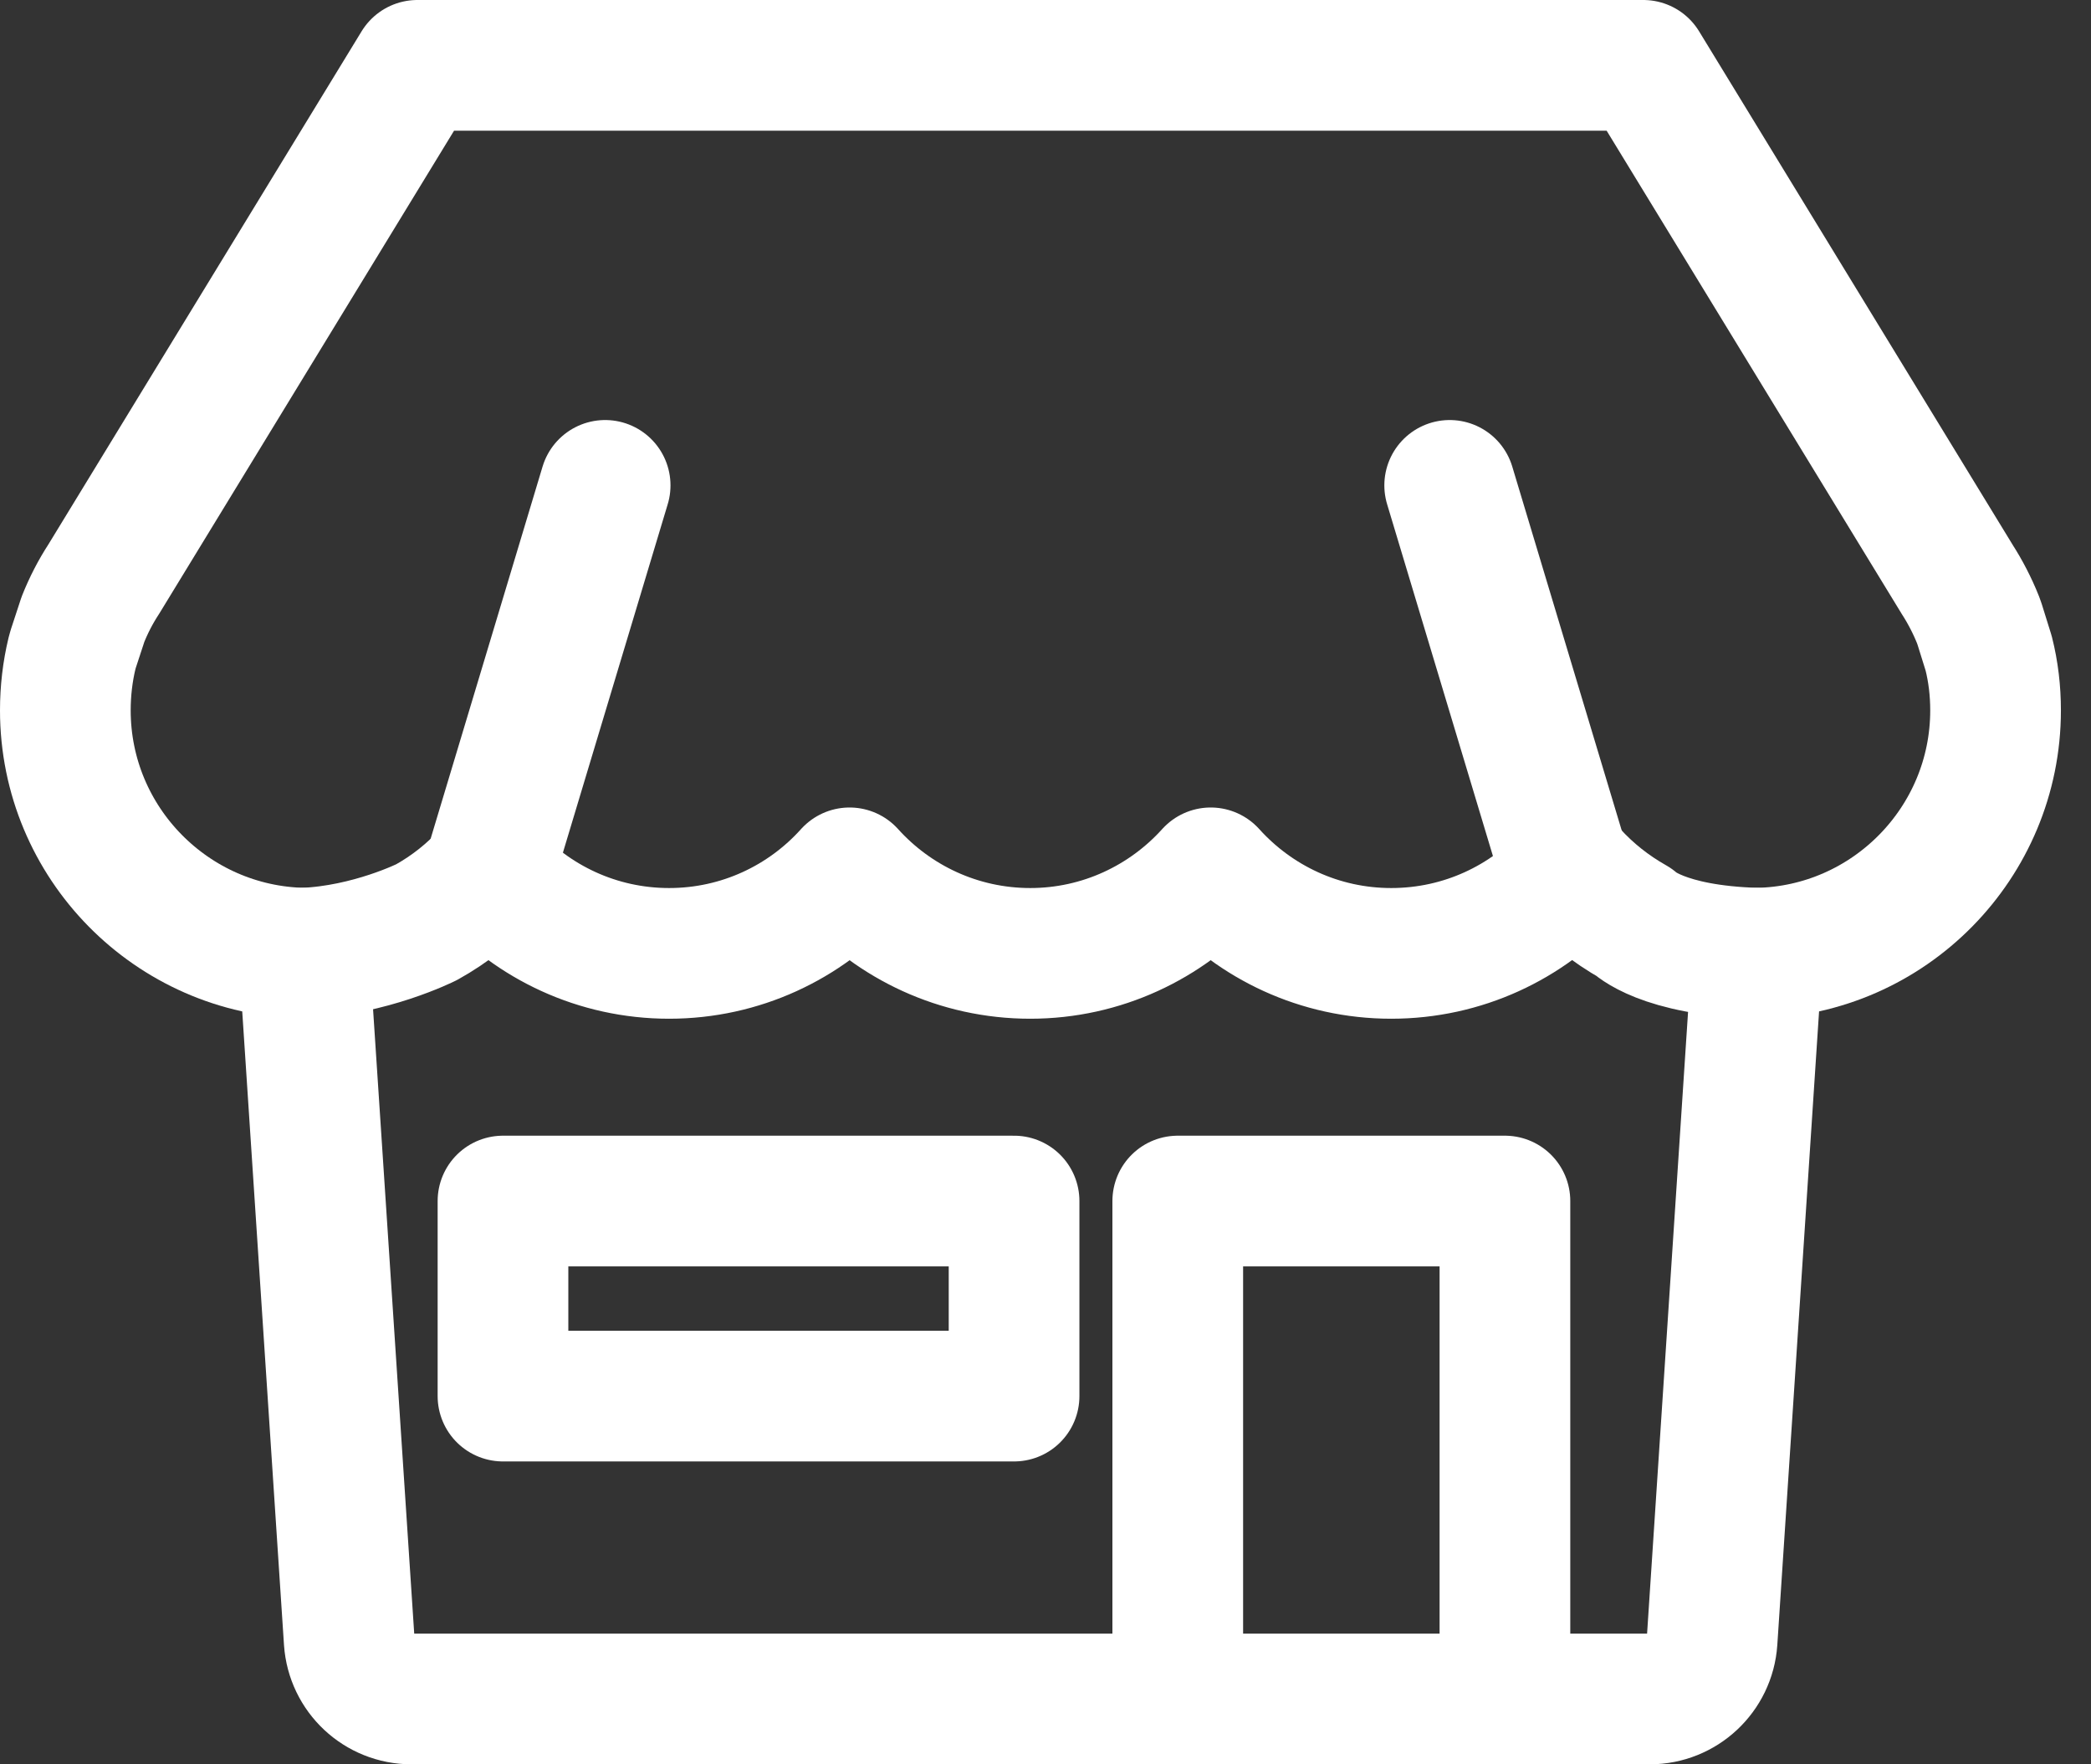 <svg width="64" height="54" viewBox="0 0 64 54" fill="none" xmlns="http://www.w3.org/2000/svg">
<rect x="0" y="0" width="64" height="54" fill="#333333" stroke="none"/>
<path d="M61.079 21.742C61.079 21.148 61.011 20.56 60.868 19.996L60.59 19.104L60.546 18.98C60.367 18.528 60.137 18.095 59.914 17.748L50.297 2H12.775L3.177 17.723C2.923 18.113 2.712 18.522 2.539 18.956L2.242 19.86L2.204 19.996C2.068 20.56 2 21.148 2 21.742C2 25.799 5.264 29.099 9.301 29.174L10.688 50.217C10.757 51.22 11.586 52 12.596 52H35.645H43.529H50.495C51.498 52 52.335 51.22 52.403 50.217L53.79 29.174C57.815 29.099 61.079 25.799 61.079 21.742Z" stroke="white" stroke-width="4" stroke-miterlimit="10" stroke-linecap="round" stroke-linejoin="round"/>
<path d="M53.777 29.174C50.86 29.093 50.012 28.226 50.012 28.226C49.3 27.824 48.656 27.316 48.111 26.715C46.748 28.232 44.773 29.18 42.581 29.18C40.389 29.18 38.419 28.226 37.057 26.715C35.694 28.226 33.719 29.18 31.533 29.18C29.341 29.18 27.365 28.226 26.003 26.715C24.64 28.232 22.665 29.18 20.479 29.18C18.287 29.18 16.311 28.226 14.955 26.715C14.41 27.322 13.766 27.83 13.054 28.226C13.054 28.226 11.326 29.093 9.289 29.174" stroke="white" stroke-width="4" stroke-miterlimit="10" stroke-linecap="round" stroke-linejoin="round"/>
<path d="M36.048 51.158V36.76H46.062V51.158" stroke="white" stroke-width="4" stroke-miterlimit="10" stroke-linecap="round" stroke-linejoin="round"/>
<path d="M31.038 36.76H15.395V42.73H31.038V36.76Z" stroke="white" stroke-width="4" stroke-miterlimit="10" stroke-linecap="round" stroke-linejoin="round"/>
<path d="M14.955 26.715L18.522 14.856" stroke="white" stroke-width="4" stroke-miterlimit="10" stroke-linecap="round" stroke-linejoin="round"/>
<path d="M47.938 26.715L44.371 14.856" stroke="white" stroke-width="4" stroke-miterlimit="10" stroke-linecap="round" stroke-linejoin="round"/>
</svg>
